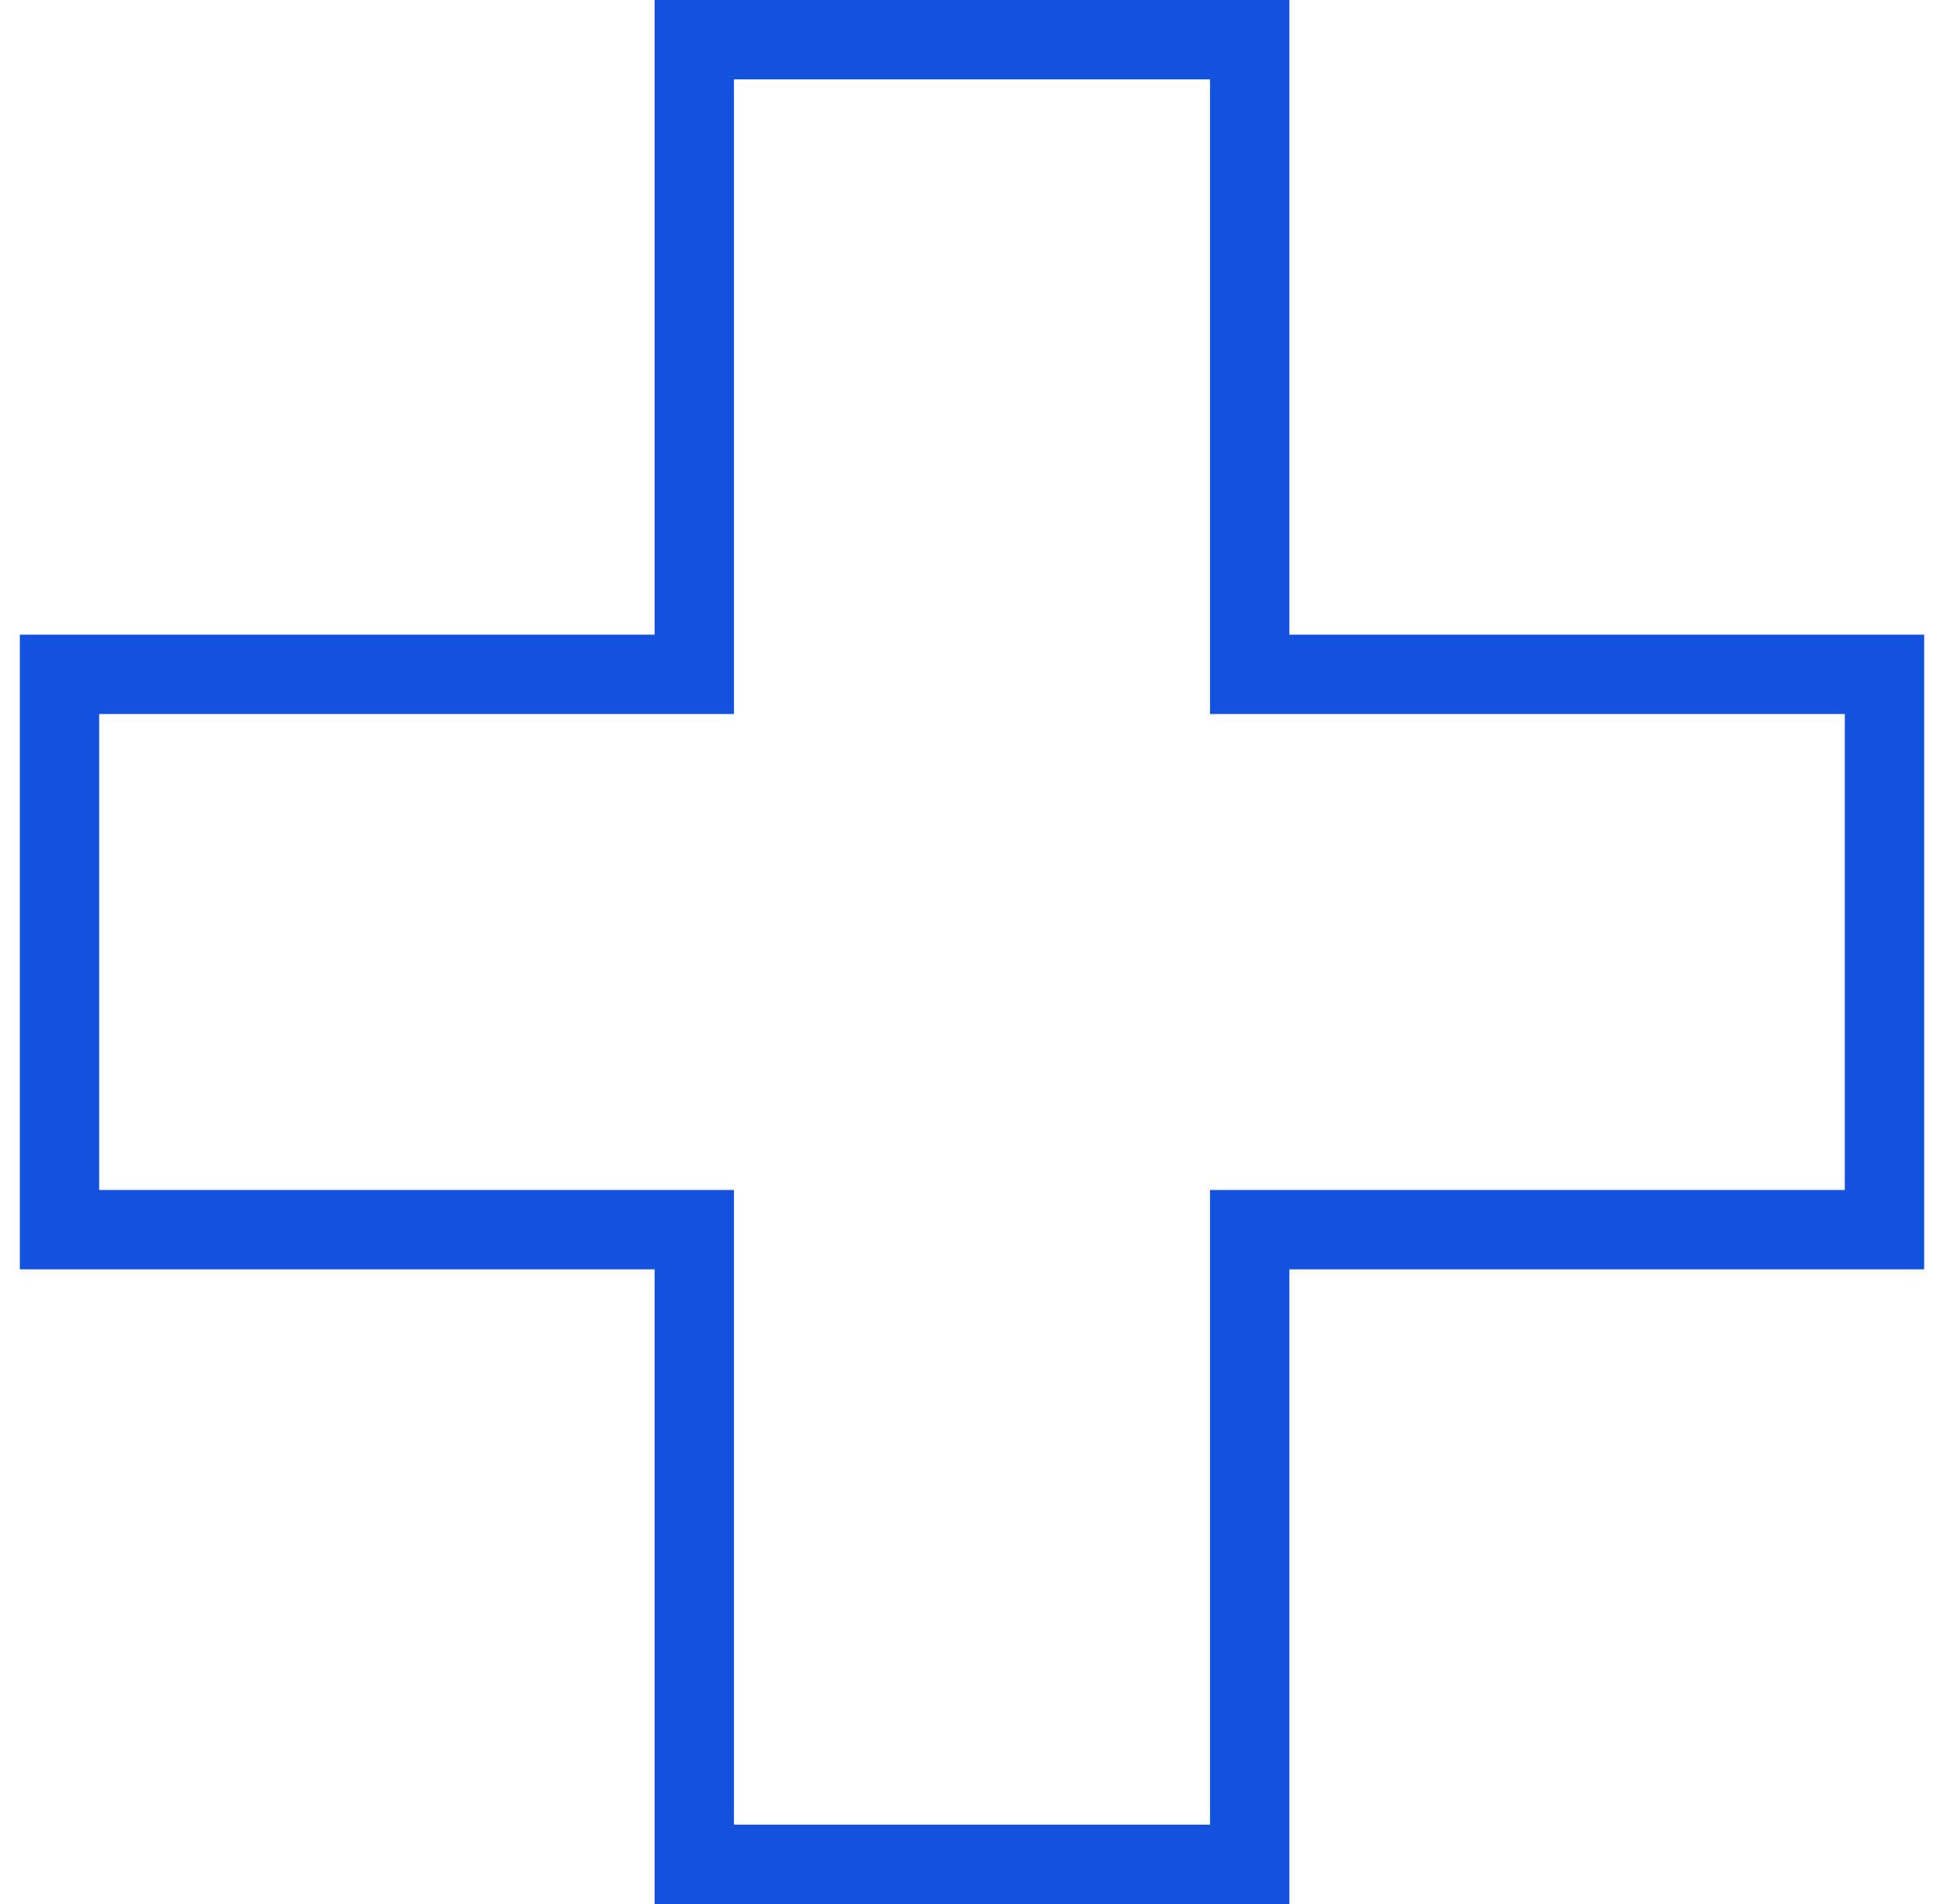 <svg width="49" height="48" viewBox="0 0 49 48" fill="none" xmlns="http://www.w3.org/2000/svg">
<g clip-path="url(#clip0_61_378)">
<path d="M47.5 17H31.5V1H17.5V17H1.5V31H17.5V47H31.5V31H47.5V17Z" stroke="#1352DE" stroke-width="2" stroke-miterlimit="10"/>
</g>
<defs>
<clipPath id="clip0_61_378">
<rect width="48" height="48" fill="white" transform="translate(0.5)"/>
</clipPath>
</defs>
</svg>
